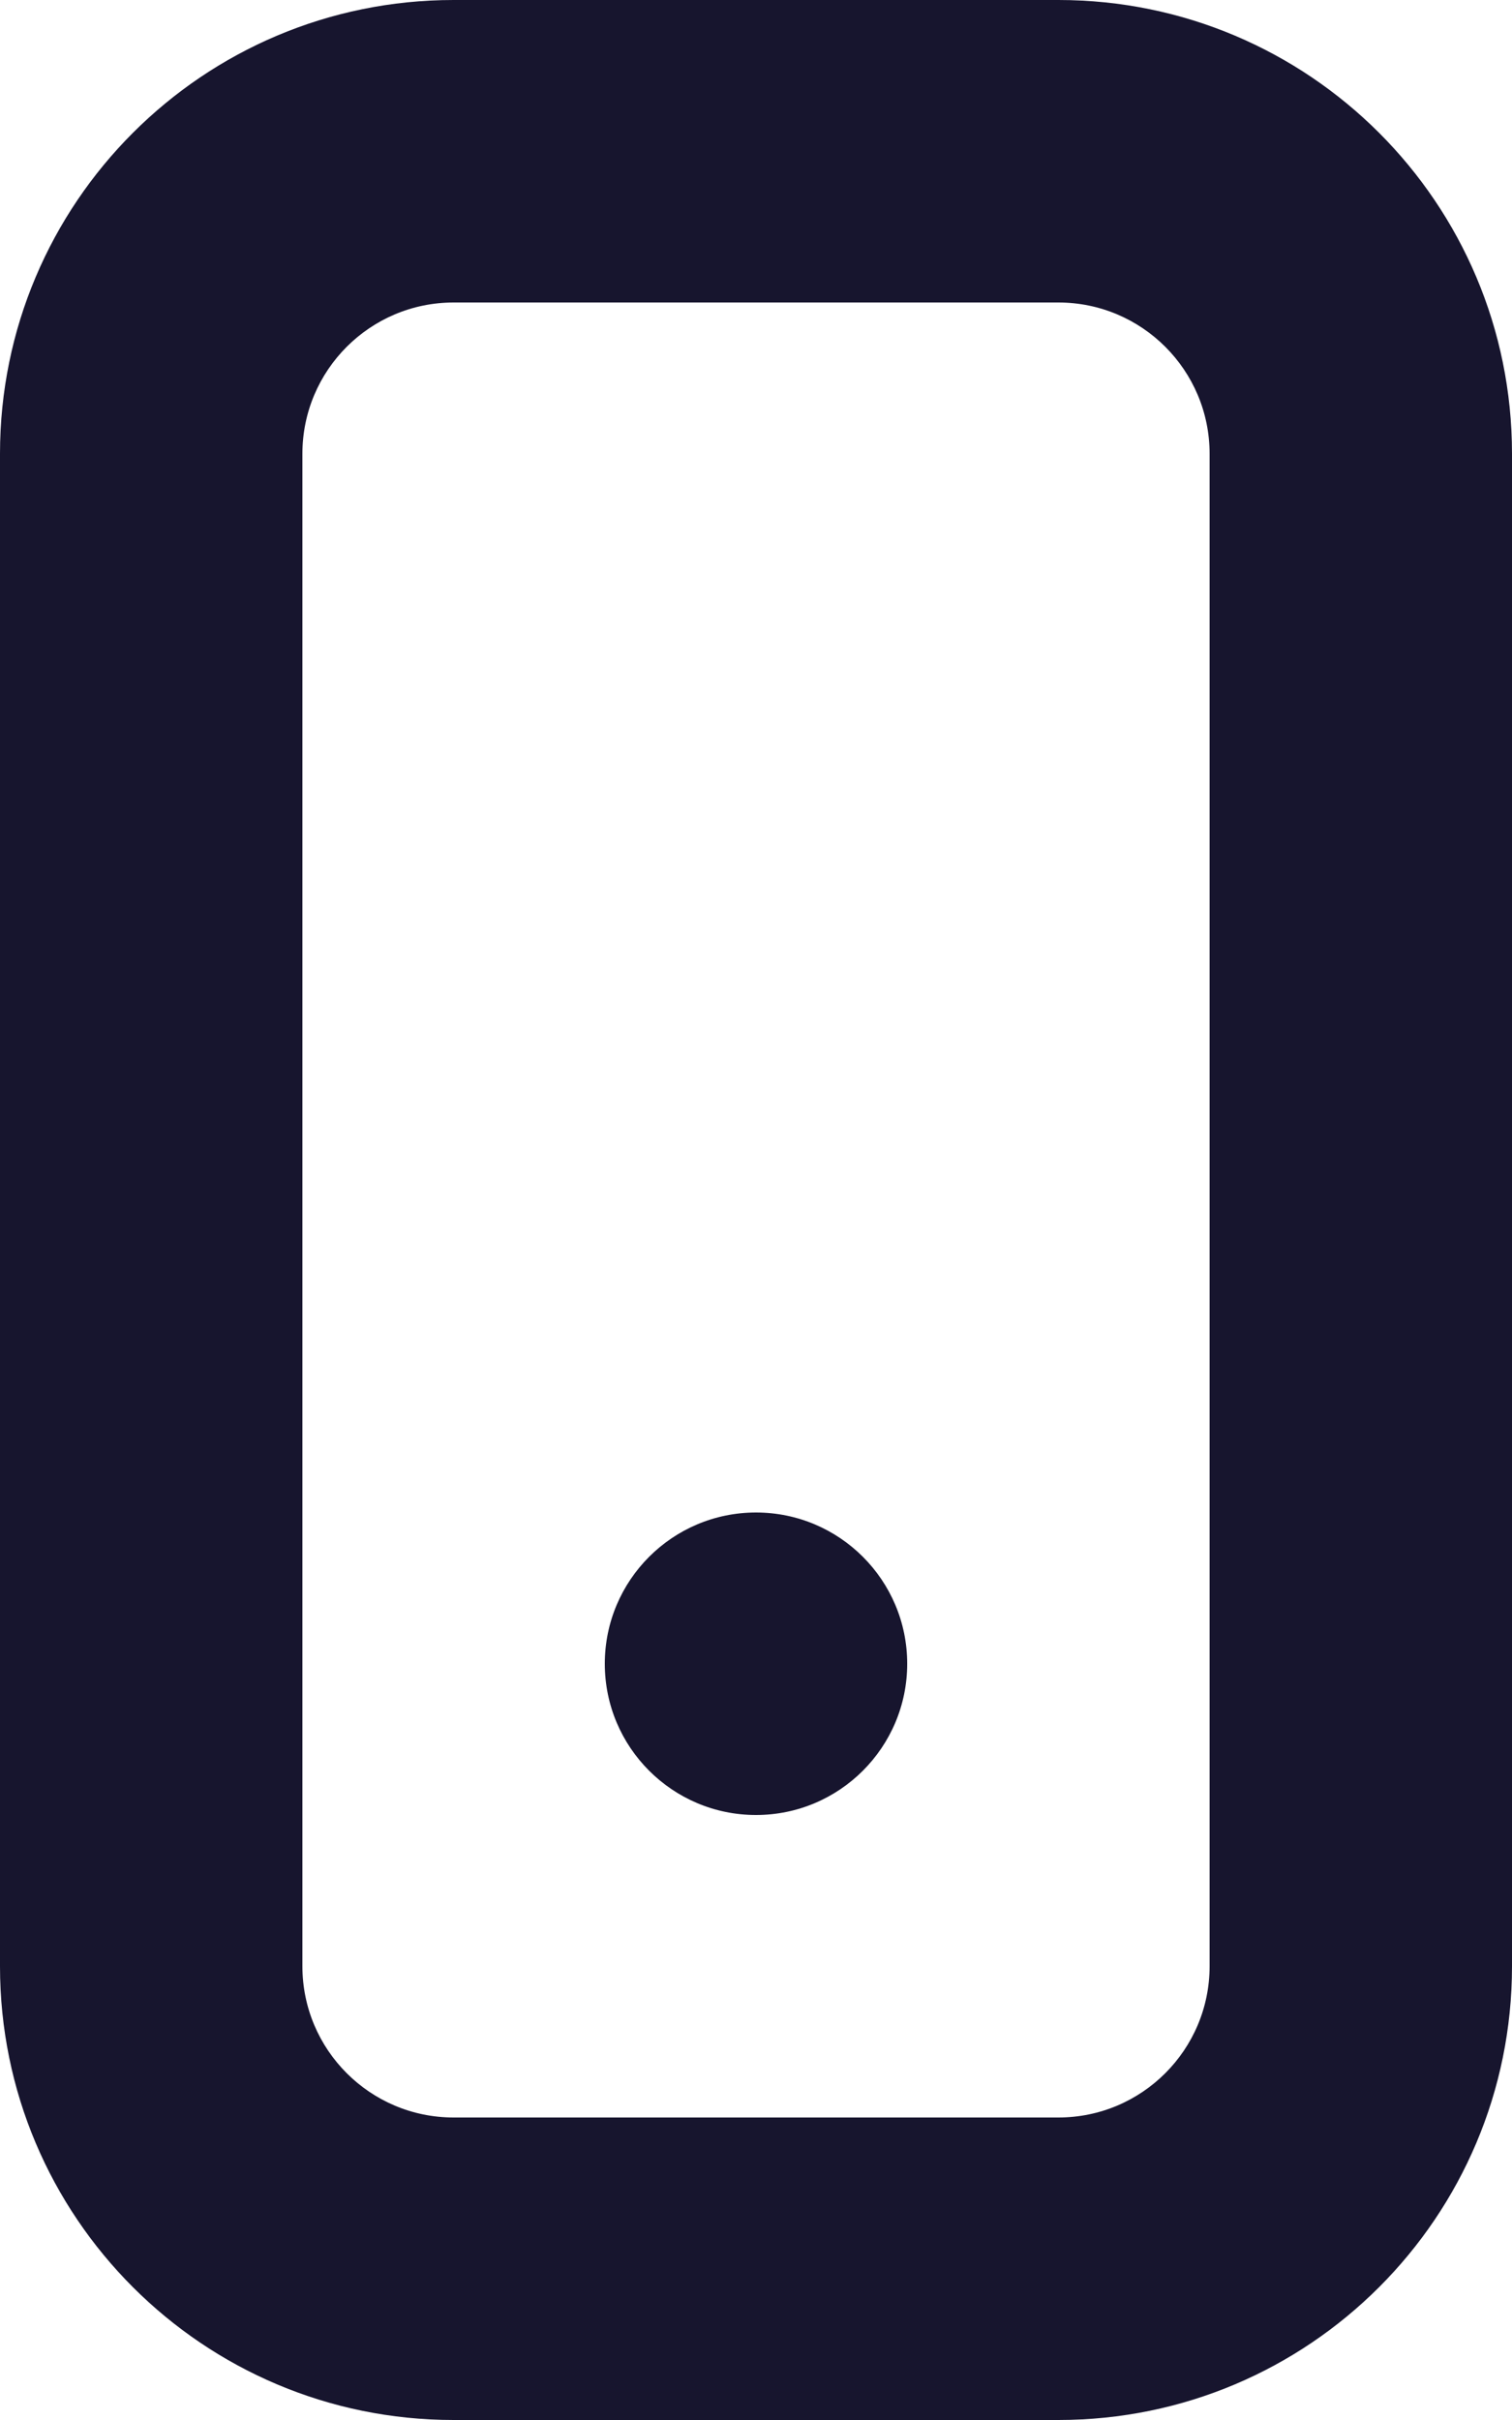 <?xml version="1.0" encoding="UTF-8"?>
<svg xmlns="http://www.w3.org/2000/svg" width="10" height="16" viewBox="0 0 10 16" fill="none">
  <path fill-rule="evenodd" clip-rule="evenodd" d="M3 2H7C7.552 2 8 2.448 8 3V13C8 13.552 7.552 14 7 14H3C2.448 14 2 13.552 2 13V3C2 2.448 2.448 2 3 2ZM0 3C0 1.343 1.343 0 3 0H7C8.657 0 10 1.343 10 3V13C10 14.657 8.657 16 7 16H3C1.343 16 0 14.657 0 13V3ZM5 12C5.552 12 6 11.552 6 11C6 10.448 5.552 10 5 10C4.448 10 4 10.448 4 11C4 11.552 4.448 12 5 12Z" fill="#17152E"></path>
</svg>
